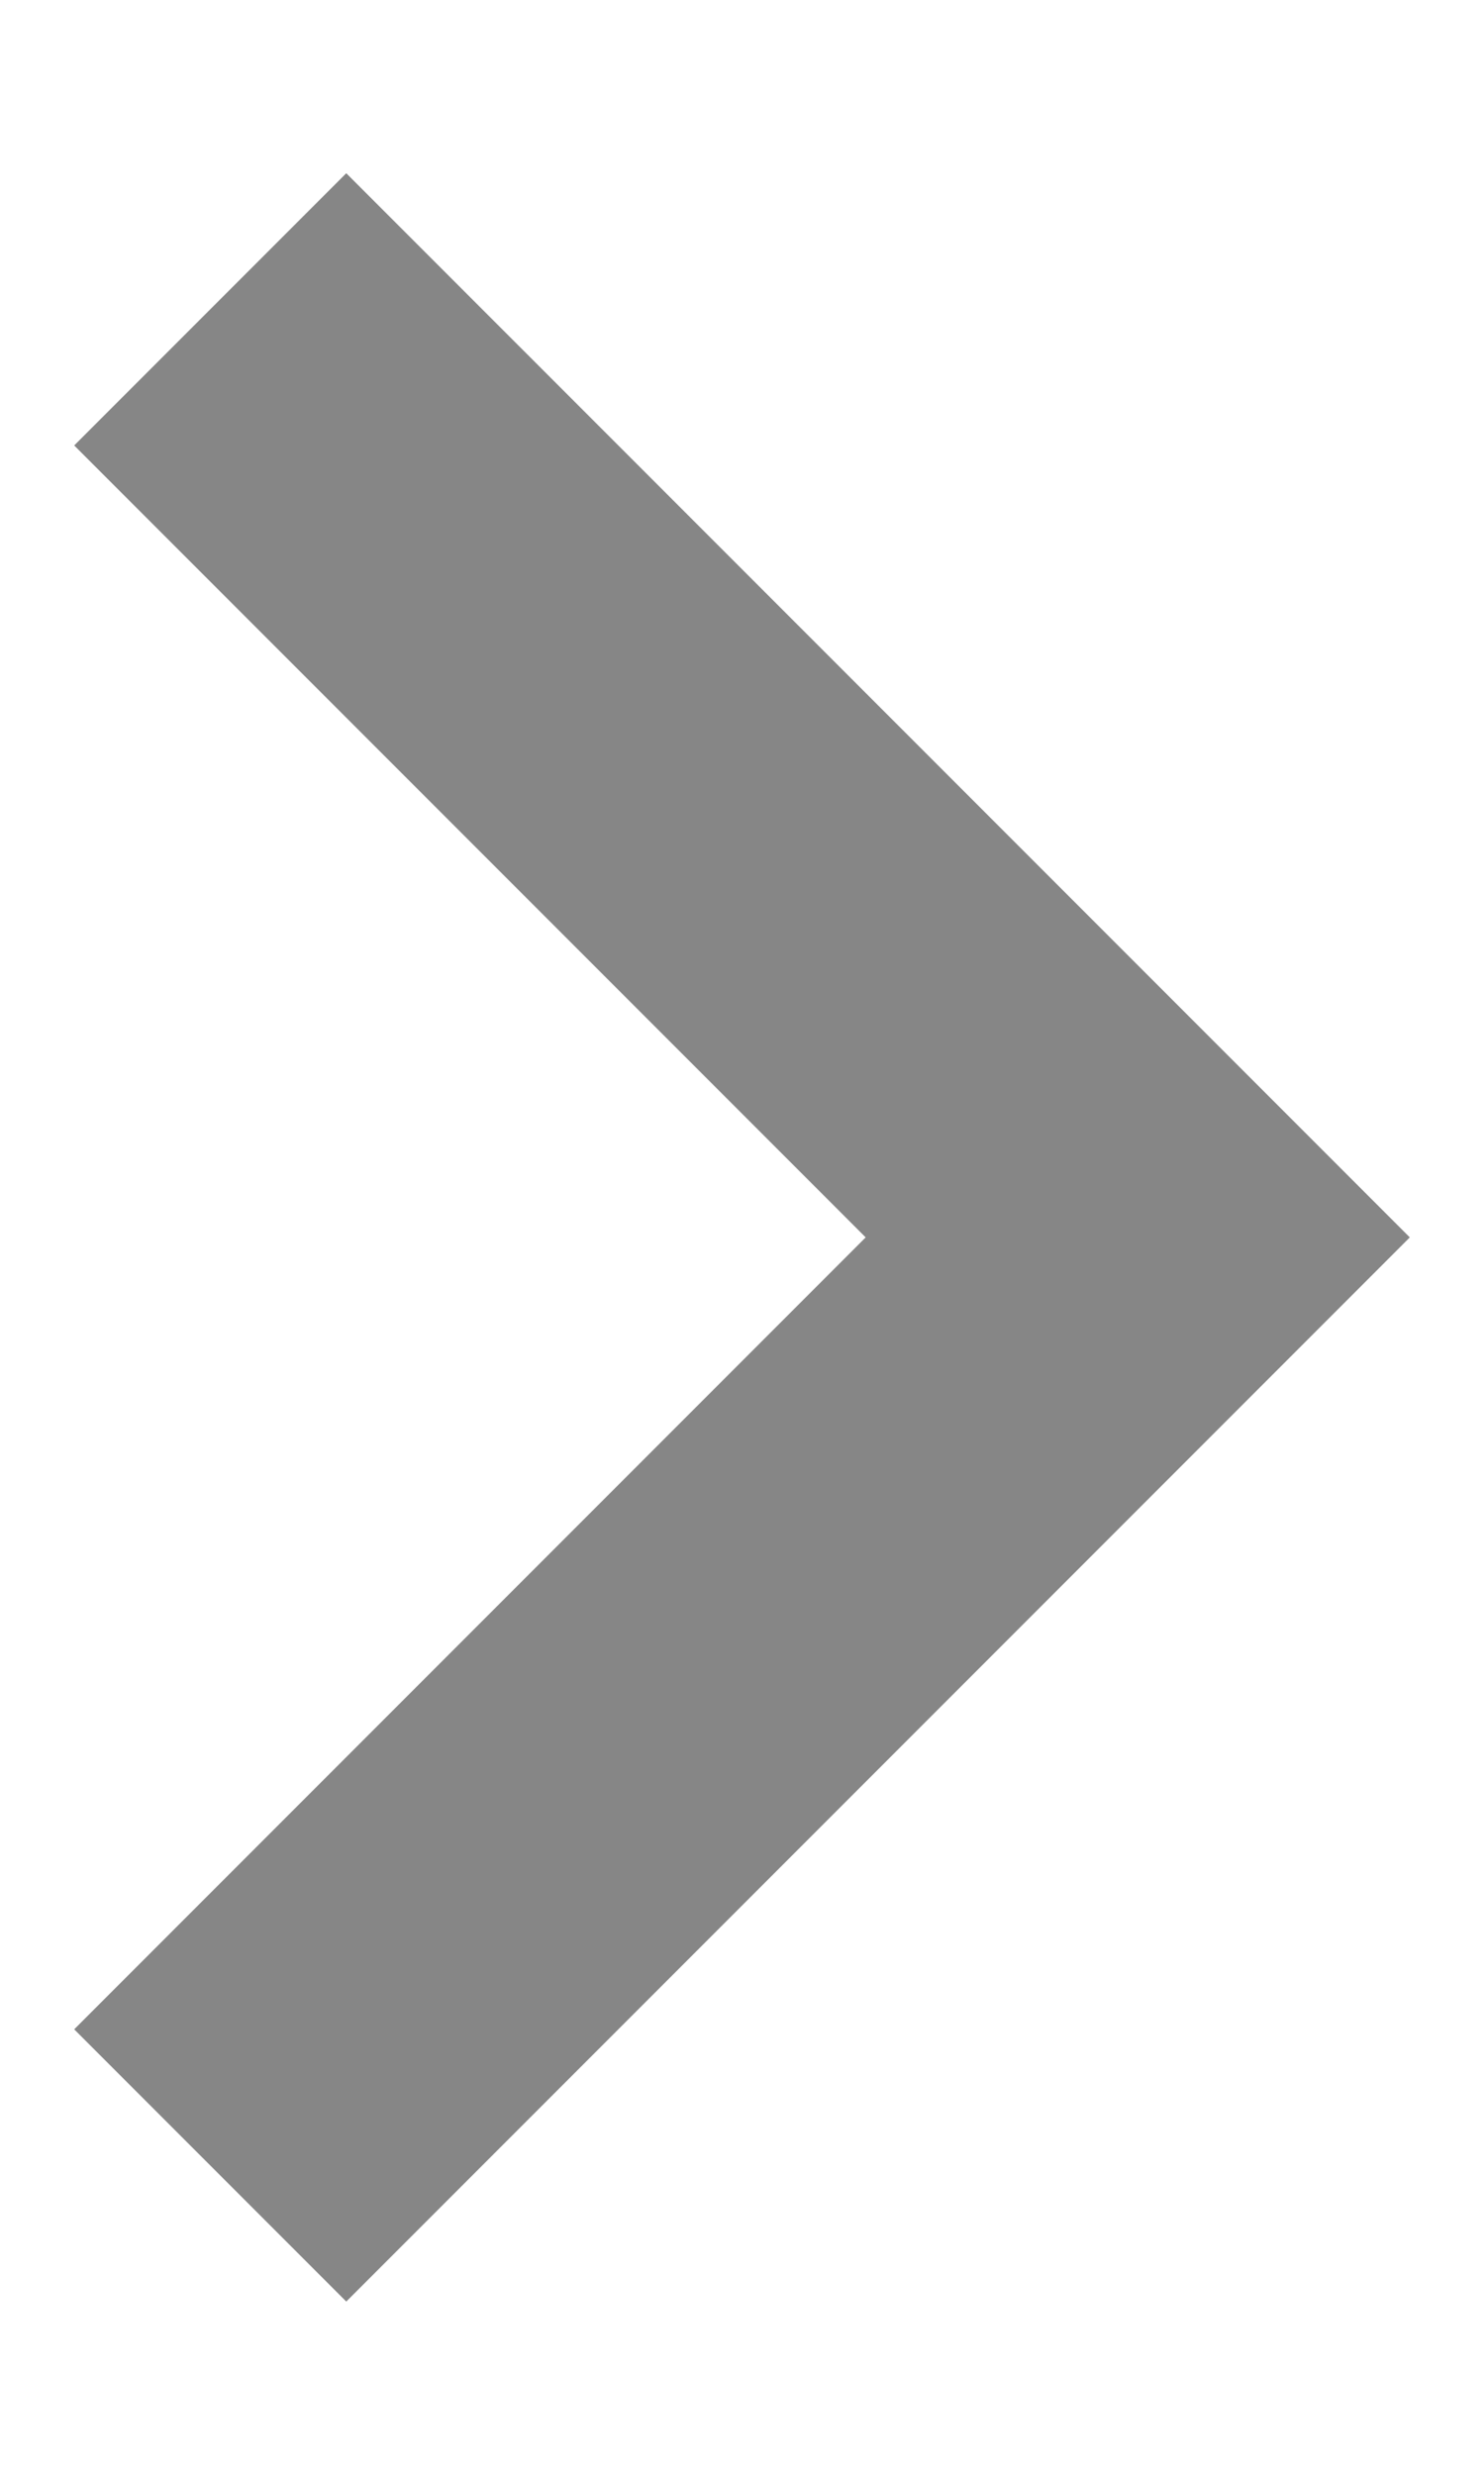 <?xml version="1.0" encoding="UTF-8"?> <svg xmlns="http://www.w3.org/2000/svg" width="6" height="10" viewBox="0 0 6 10" fill="none"> <g clip-path="url(#clip0_59_160)"> <path fill-rule="evenodd" clip-rule="evenodd" d="M3.5 5L0.3 1.8L1.4 0.7L5.7 5L1.4 9.3L0.3 8.2L3.5 5Z" fill="#868686"></path> </g> <defs> <clipPath id="clip0_59_160"> <rect width="6" height="10" fill="white"></rect> </clipPath> </defs> </svg> 